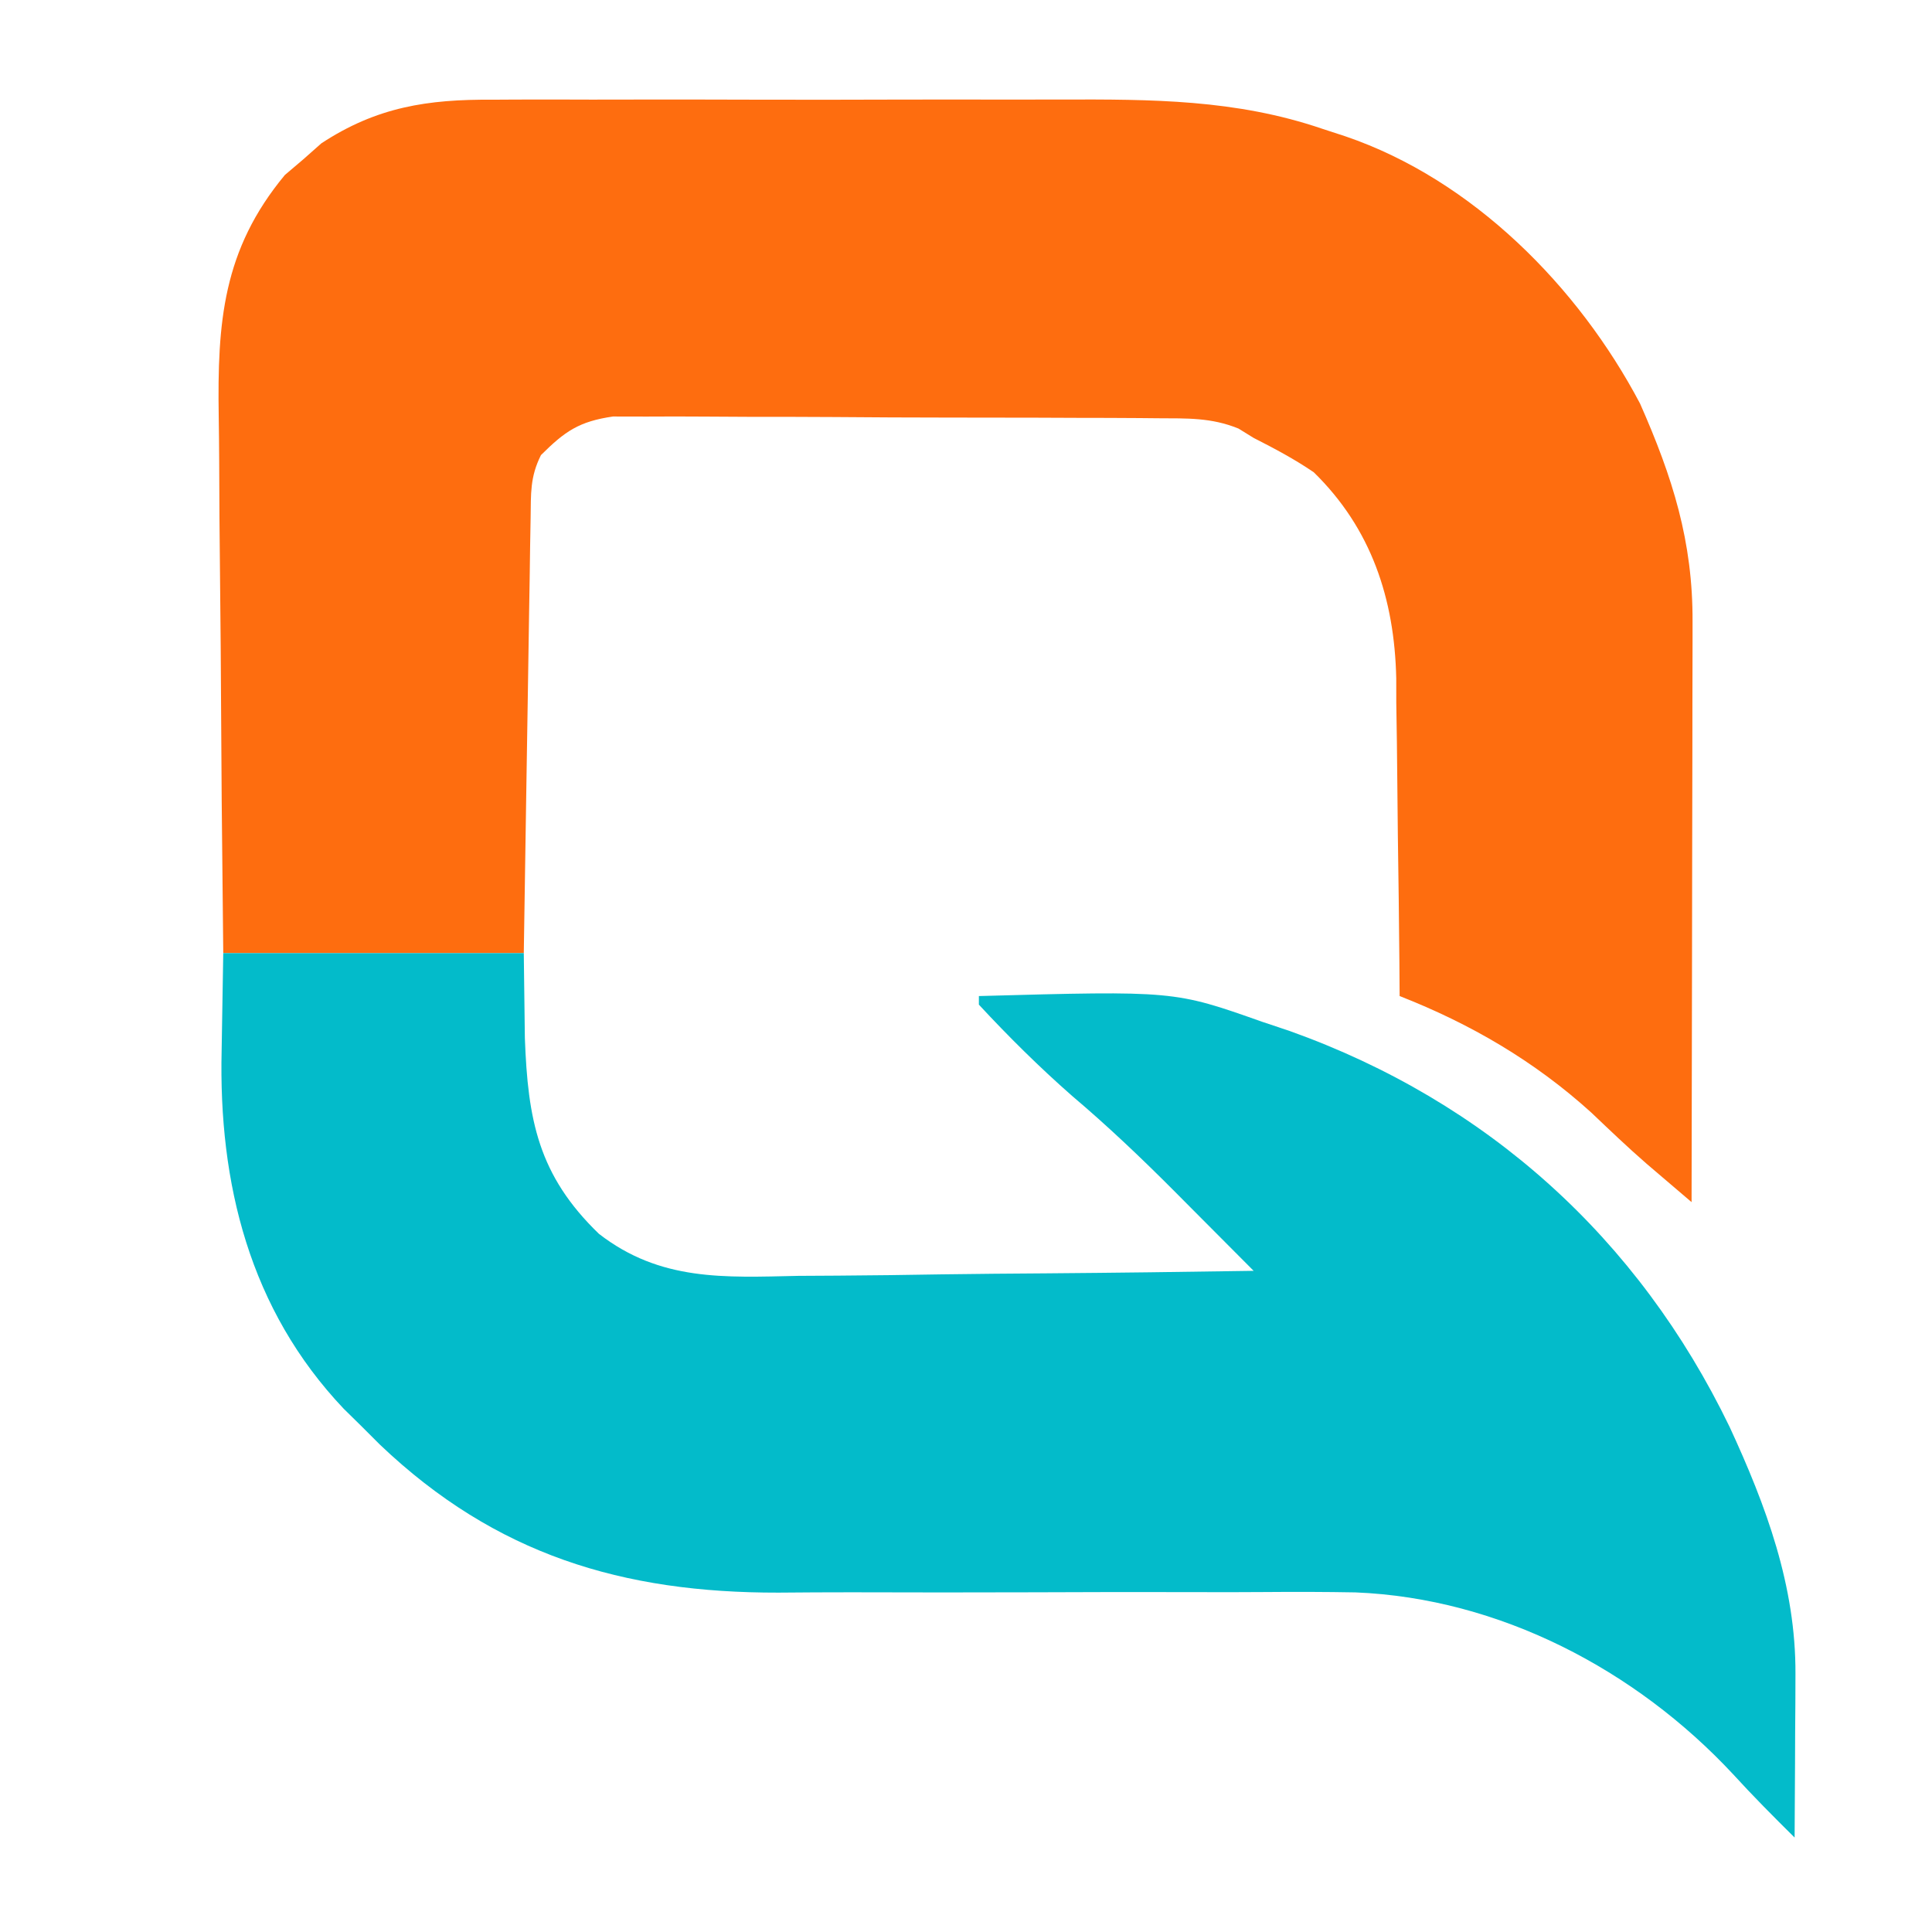 <?xml version="1.0" encoding="UTF-8"?>
<svg version="1.1" xmlns="http://www.w3.org/2000/svg" width="64" height="64" viewBox="0 0 225 225">
    <g transform="translate(-128,-60)">
        <path d="M0 0 C1.348 -0.008 1.348 -0.008 2.723 -0.016 C5.674 -0.029 8.624 -0.02 11.575 -0.01 C13.643 -0.012 15.71 -0.015 17.777 -0.019 C22.104 -0.023 26.432 -0.017 30.759 -0.003 C36.277 0.014 41.795 0.004 47.314 -0.014 C51.583 -0.025 55.852 -0.021 60.121 -0.013 C62.154 -0.011 64.188 -0.014 66.221 -0.021 C76.737 -0.049 86.579 -0.049 96.653 3.388 C97.541 3.678 98.429 3.968 99.343 4.266 C114.154 9.319 126.468 21.767 133.653 35.388 C137.445 43.974 139.816 51.44 139.767 60.841 C139.767 61.573 139.767 62.305 139.767 63.06 C139.767 65.467 139.759 67.875 139.751 70.283 C139.749 71.957 139.748 73.631 139.747 75.306 C139.743 79.703 139.733 84.101 139.722 88.499 C139.712 92.99 139.707 97.481 139.702 101.972 C139.691 110.778 139.674 119.583 139.653 128.388 C138.537 127.437 137.422 126.485 136.306 125.532 C135.685 125.002 135.064 124.472 134.424 123.926 C132.207 122 130.093 119.974 127.966 117.951 C121.354 111.966 113.938 107.634 105.653 104.388 C105.644 103.077 105.635 101.767 105.625 100.416 C105.585 95.514 105.519 90.613 105.446 85.711 C105.418 83.597 105.396 81.483 105.382 79.369 C105.361 76.315 105.314 73.262 105.263 70.208 C105.261 68.809 105.261 68.809 105.259 67.382 C105.056 58.122 102.354 49.933 95.653 43.388 C93.377 41.84 91.122 40.645 88.653 39.388 C88.07 39.028 87.487 38.668 86.886 38.297 C83.71 37.004 80.909 37.118 77.486 37.098 C76.414 37.088 76.414 37.088 75.321 37.077 C72.964 37.058 70.608 37.054 68.251 37.052 C66.61 37.046 64.968 37.039 63.327 37.032 C59.888 37.02 56.449 37.016 53.01 37.018 C48.607 37.018 44.205 36.99 39.802 36.956 C36.412 36.934 33.023 36.93 29.633 36.931 C28.01 36.928 26.387 36.92 24.764 36.904 C22.492 36.884 20.222 36.89 17.95 36.902 C16.659 36.899 15.368 36.897 14.037 36.894 C10.089 37.471 8.453 38.604 5.653 41.388 C4.365 43.965 4.493 45.87 4.448 48.756 C4.428 49.877 4.408 50.998 4.388 52.153 C4.362 53.975 4.362 53.975 4.337 55.833 C4.316 57.074 4.295 58.314 4.274 59.592 C4.22 62.889 4.169 66.187 4.121 69.485 C4.071 72.85 4.015 76.215 3.96 79.58 C3.852 86.182 3.753 92.785 3.653 99.388 C-7.897 99.388 -19.447 99.388 -31.347 99.388 C-31.547 80.323 -31.547 80.323 -31.591 72.15 C-31.621 66.589 -31.656 61.028 -31.724 55.468 C-31.779 50.981 -31.808 46.494 -31.821 42.007 C-31.83 40.302 -31.848 38.596 -31.875 36.891 C-32.042 25.958 -31.42 17.5 -24.171 8.767 C-23.466 8.168 -22.761 7.568 -22.034 6.951 C-21.337 6.333 -20.639 5.716 -19.921 5.08 C-13.465 0.838 -7.526 -0.055 0 0 Z " fill="#FE6D0F" transform="translate(185.347,71.612)"/>
        <path d="M0 0 C11.55 0 23.1 0 35 0 C35.041 3.259 35.083 6.518 35.125 9.875 C35.471 19.418 36.681 25.864 43.749 32.689 C50.899 38.233 58.355 37.772 66.973 37.586 C68.507 37.575 70.041 37.566 71.575 37.56 C75.585 37.537 79.594 37.479 83.604 37.412 C87.706 37.35 91.809 37.323 95.912 37.293 C103.942 37.229 111.971 37.127 120 37 C117.593 34.579 115.184 32.16 112.773 29.742 C111.755 28.718 111.755 28.718 110.717 27.673 C106.883 23.83 102.997 20.132 98.852 16.625 C95.05 13.289 91.438 9.709 88 6 C88 5.67 88 5.34 88 5 C110.755 4.376 110.755 4.376 121 8 C122.052 8.352 123.104 8.704 124.188 9.066 C147.227 17.299 164.802 33.213 175.419 55.154 C179.683 64.371 183.15 73.713 183.098 83.957 C183.094 85.069 183.091 86.181 183.088 87.326 C183.08 88.477 183.071 89.627 183.062 90.812 C183.058 91.982 183.053 93.152 183.049 94.357 C183.037 97.238 183.021 100.119 183 103 C180.552 100.578 178.137 98.15 175.816 95.605 C164.495 83.46 148.634 75.13 131.858 74.45 C128.347 74.386 124.84 74.377 121.329 74.408 C118.451 74.434 115.573 74.429 112.695 74.417 C106.588 74.396 100.482 74.415 94.375 74.438 C87.281 74.459 80.187 74.463 73.094 74.437 C70.281 74.434 67.47 74.455 64.658 74.477 C46.519 74.508 31.739 70.075 18.281 57.277 C17.528 56.526 16.776 55.774 16 55 C15.025 54.043 15.025 54.043 14.031 53.066 C3.061 41.495 -0.555 26.824 -0.188 11.312 C-0.126 7.579 -0.064 3.846 0 0 Z " fill="#03BBCA" transform="translate(154,171)"/>
    </g>
</svg>